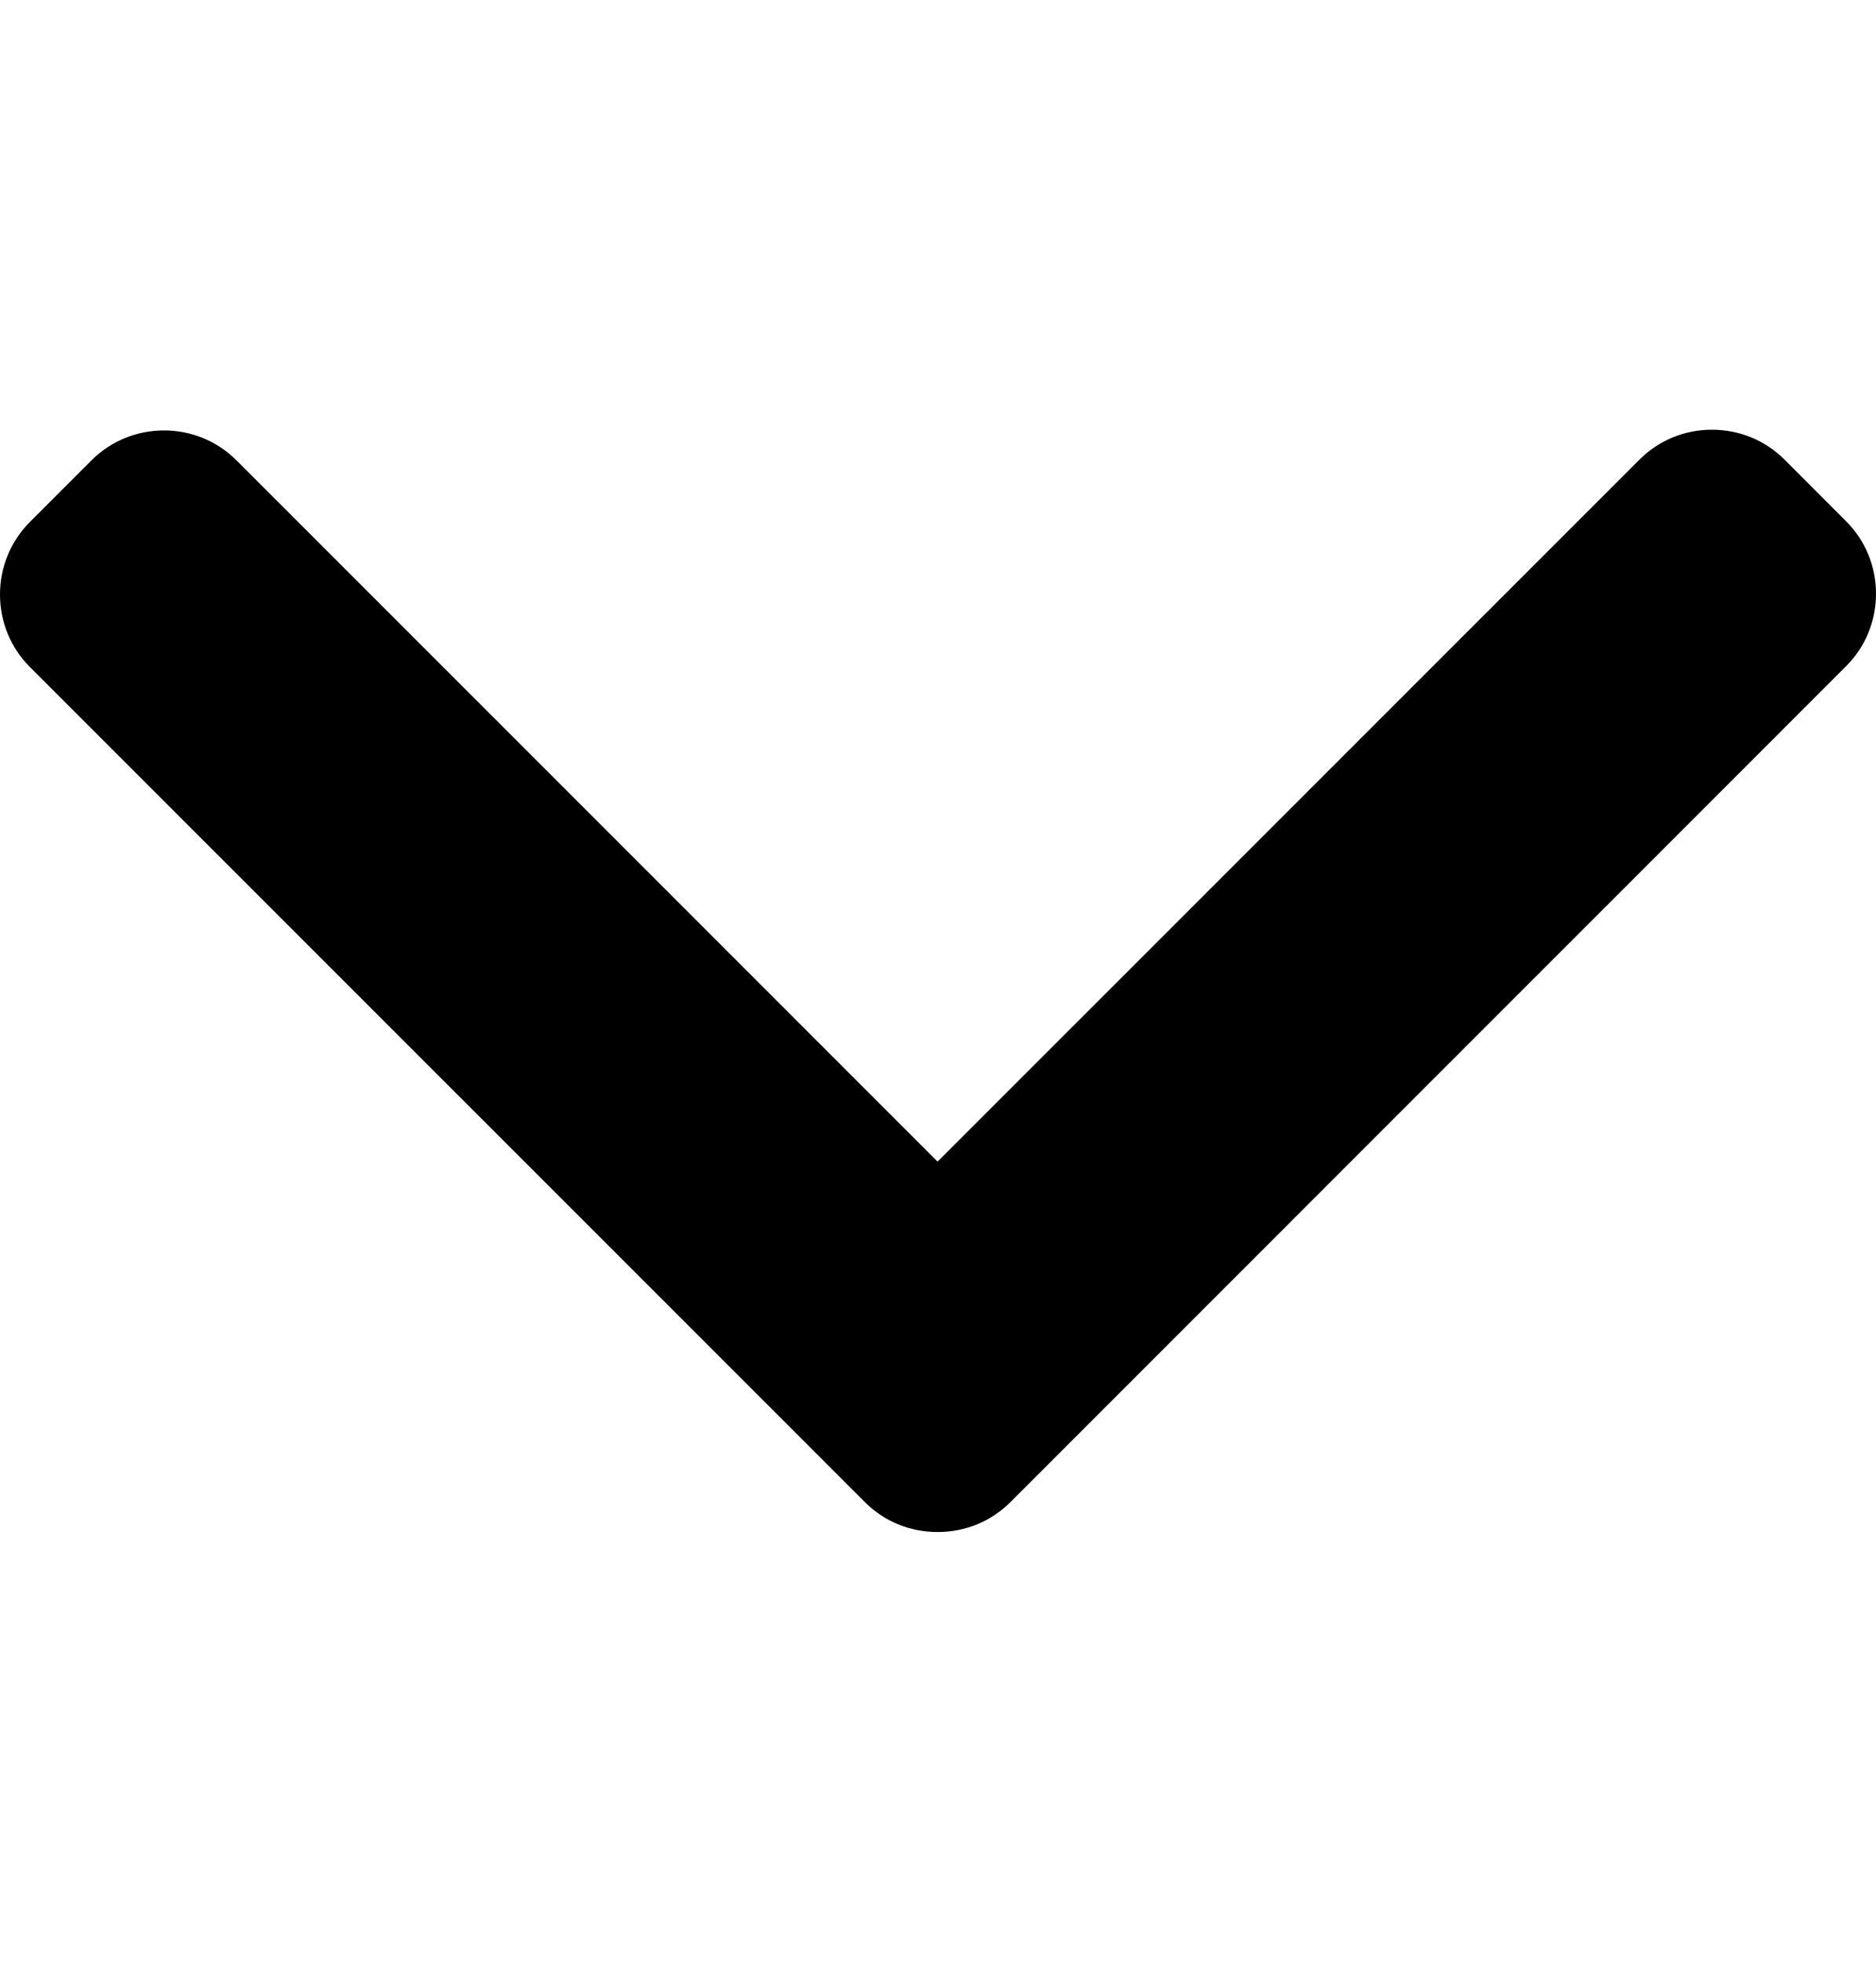 <svg width="22" height="23" viewBox="0 0 22 23" fill="none" xmlns="http://www.w3.org/2000/svg">
<path d="M10.142 17.611L0.351 7.821C0.125 7.595 -9.85645e-08 7.292 -8.4476e-08 6.97C-7.03876e-08 6.648 0.125 6.346 0.351 6.119L1.072 5.398C1.542 4.929 2.305 4.929 2.774 5.398L10.995 13.619L19.226 5.389C19.452 5.163 19.754 5.038 20.076 5.038C20.399 5.038 20.701 5.163 20.928 5.389L21.648 6.11C21.875 6.337 22 6.639 22 6.961C22 7.283 21.875 7.586 21.648 7.812L11.85 17.611C11.622 17.838 11.319 17.963 10.996 17.962C10.672 17.963 10.369 17.838 10.142 17.611Z" fill="black"/>
</svg>
